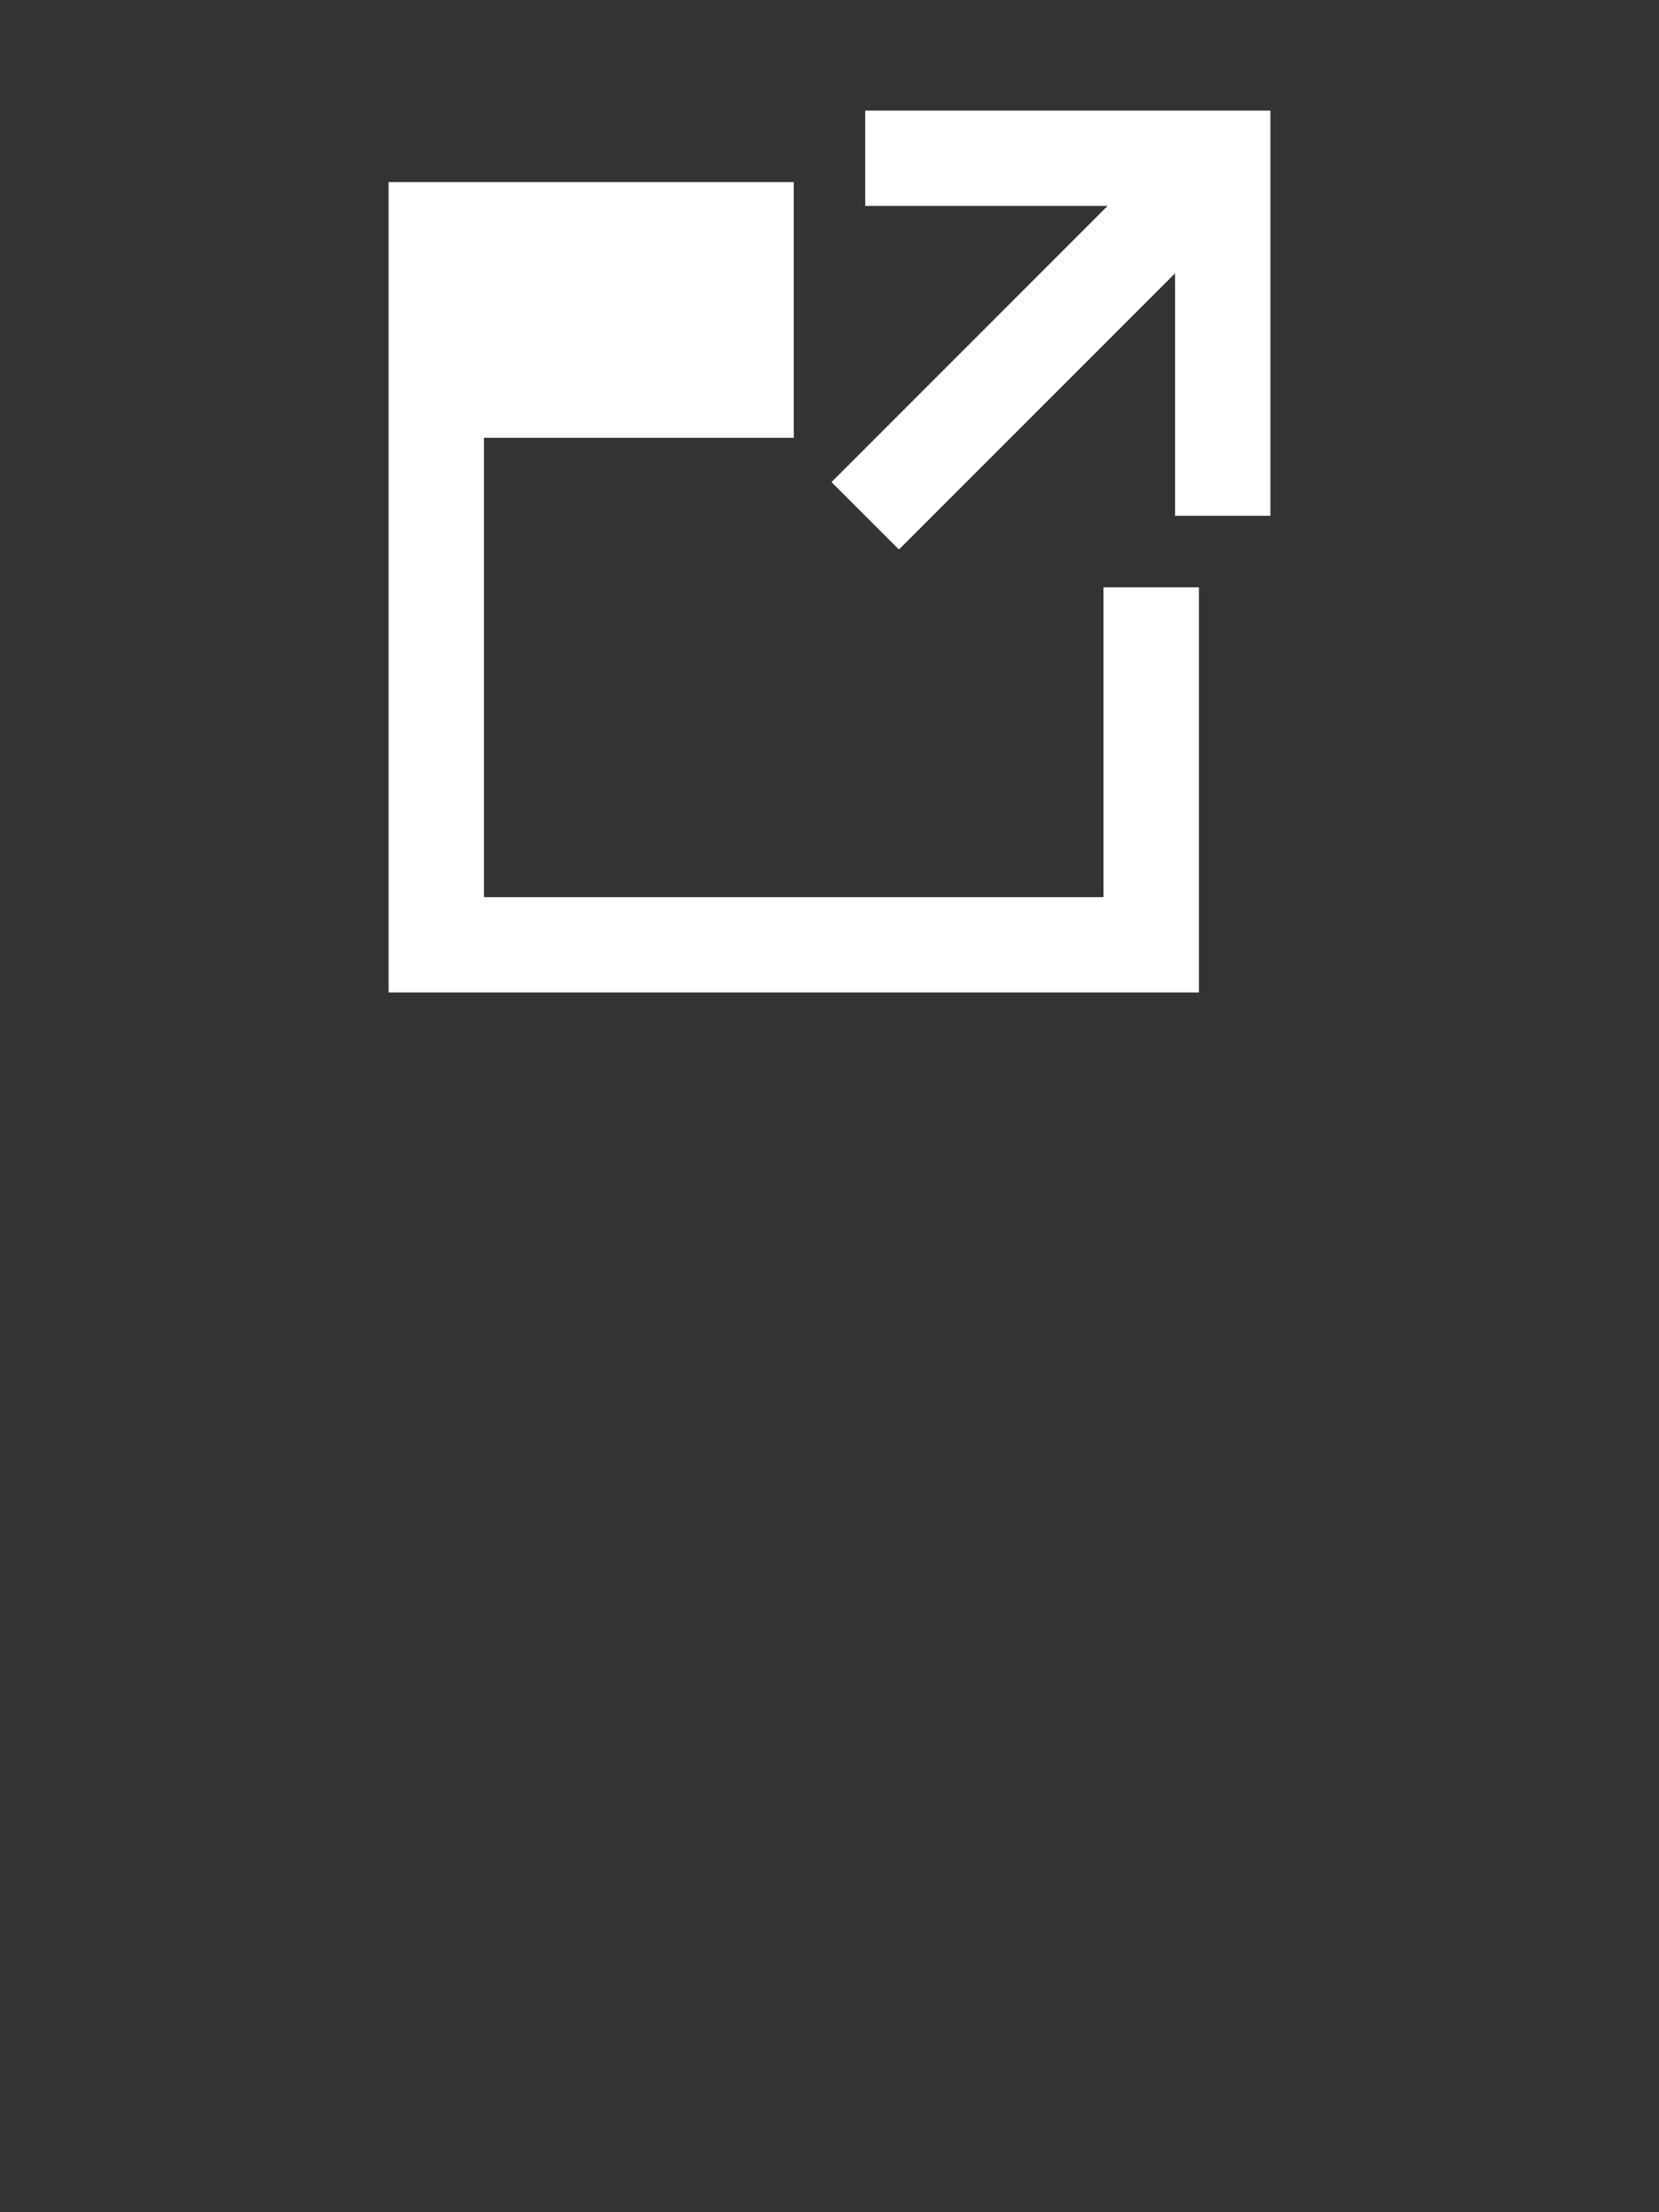 <?xml version="1.0" encoding="utf-8"?>
<!-- Generator: Adobe Illustrator 16.0.3, SVG Export Plug-In . SVG Version: 6.00 Build 0)  -->
<!DOCTYPE svg PUBLIC "-//W3C//DTD SVG 1.1//EN" "http://www.w3.org/Graphics/SVG/1.1/DTD/svg11.dtd">
<svg version="1.1" id="レイヤー_1" xmlns="http://www.w3.org/2000/svg" xmlns:xlink="http://www.w3.org/1999/xlink" x="0px"
	 y="0px" width="30px" height="40px" viewBox="0 0 30 40" enable-background="new 0 0 30 40" xml:space="preserve">
<rect x="0" y="0" width="30" height="40" fill="#333333" stroke="none"/>
<g>
	<polygon fill="#FFFFFF" points="21.68,17.945 7.027,17.945 7.027,3.293 14.354,3.293 14.354,7.916 8.751,7.916 8.751,16.222 
		19.955,16.222 19.955,10.619 21.68,10.619 	"/>
	<polygon fill="#FFFFFF" points="15.646,2 15.646,3.724 20.028,3.724 15.036,8.717 16.256,9.936 21.249,4.942 21.249,9.326 
		22.973,9.326 22.973,2 	"/>
</g>
</svg>
